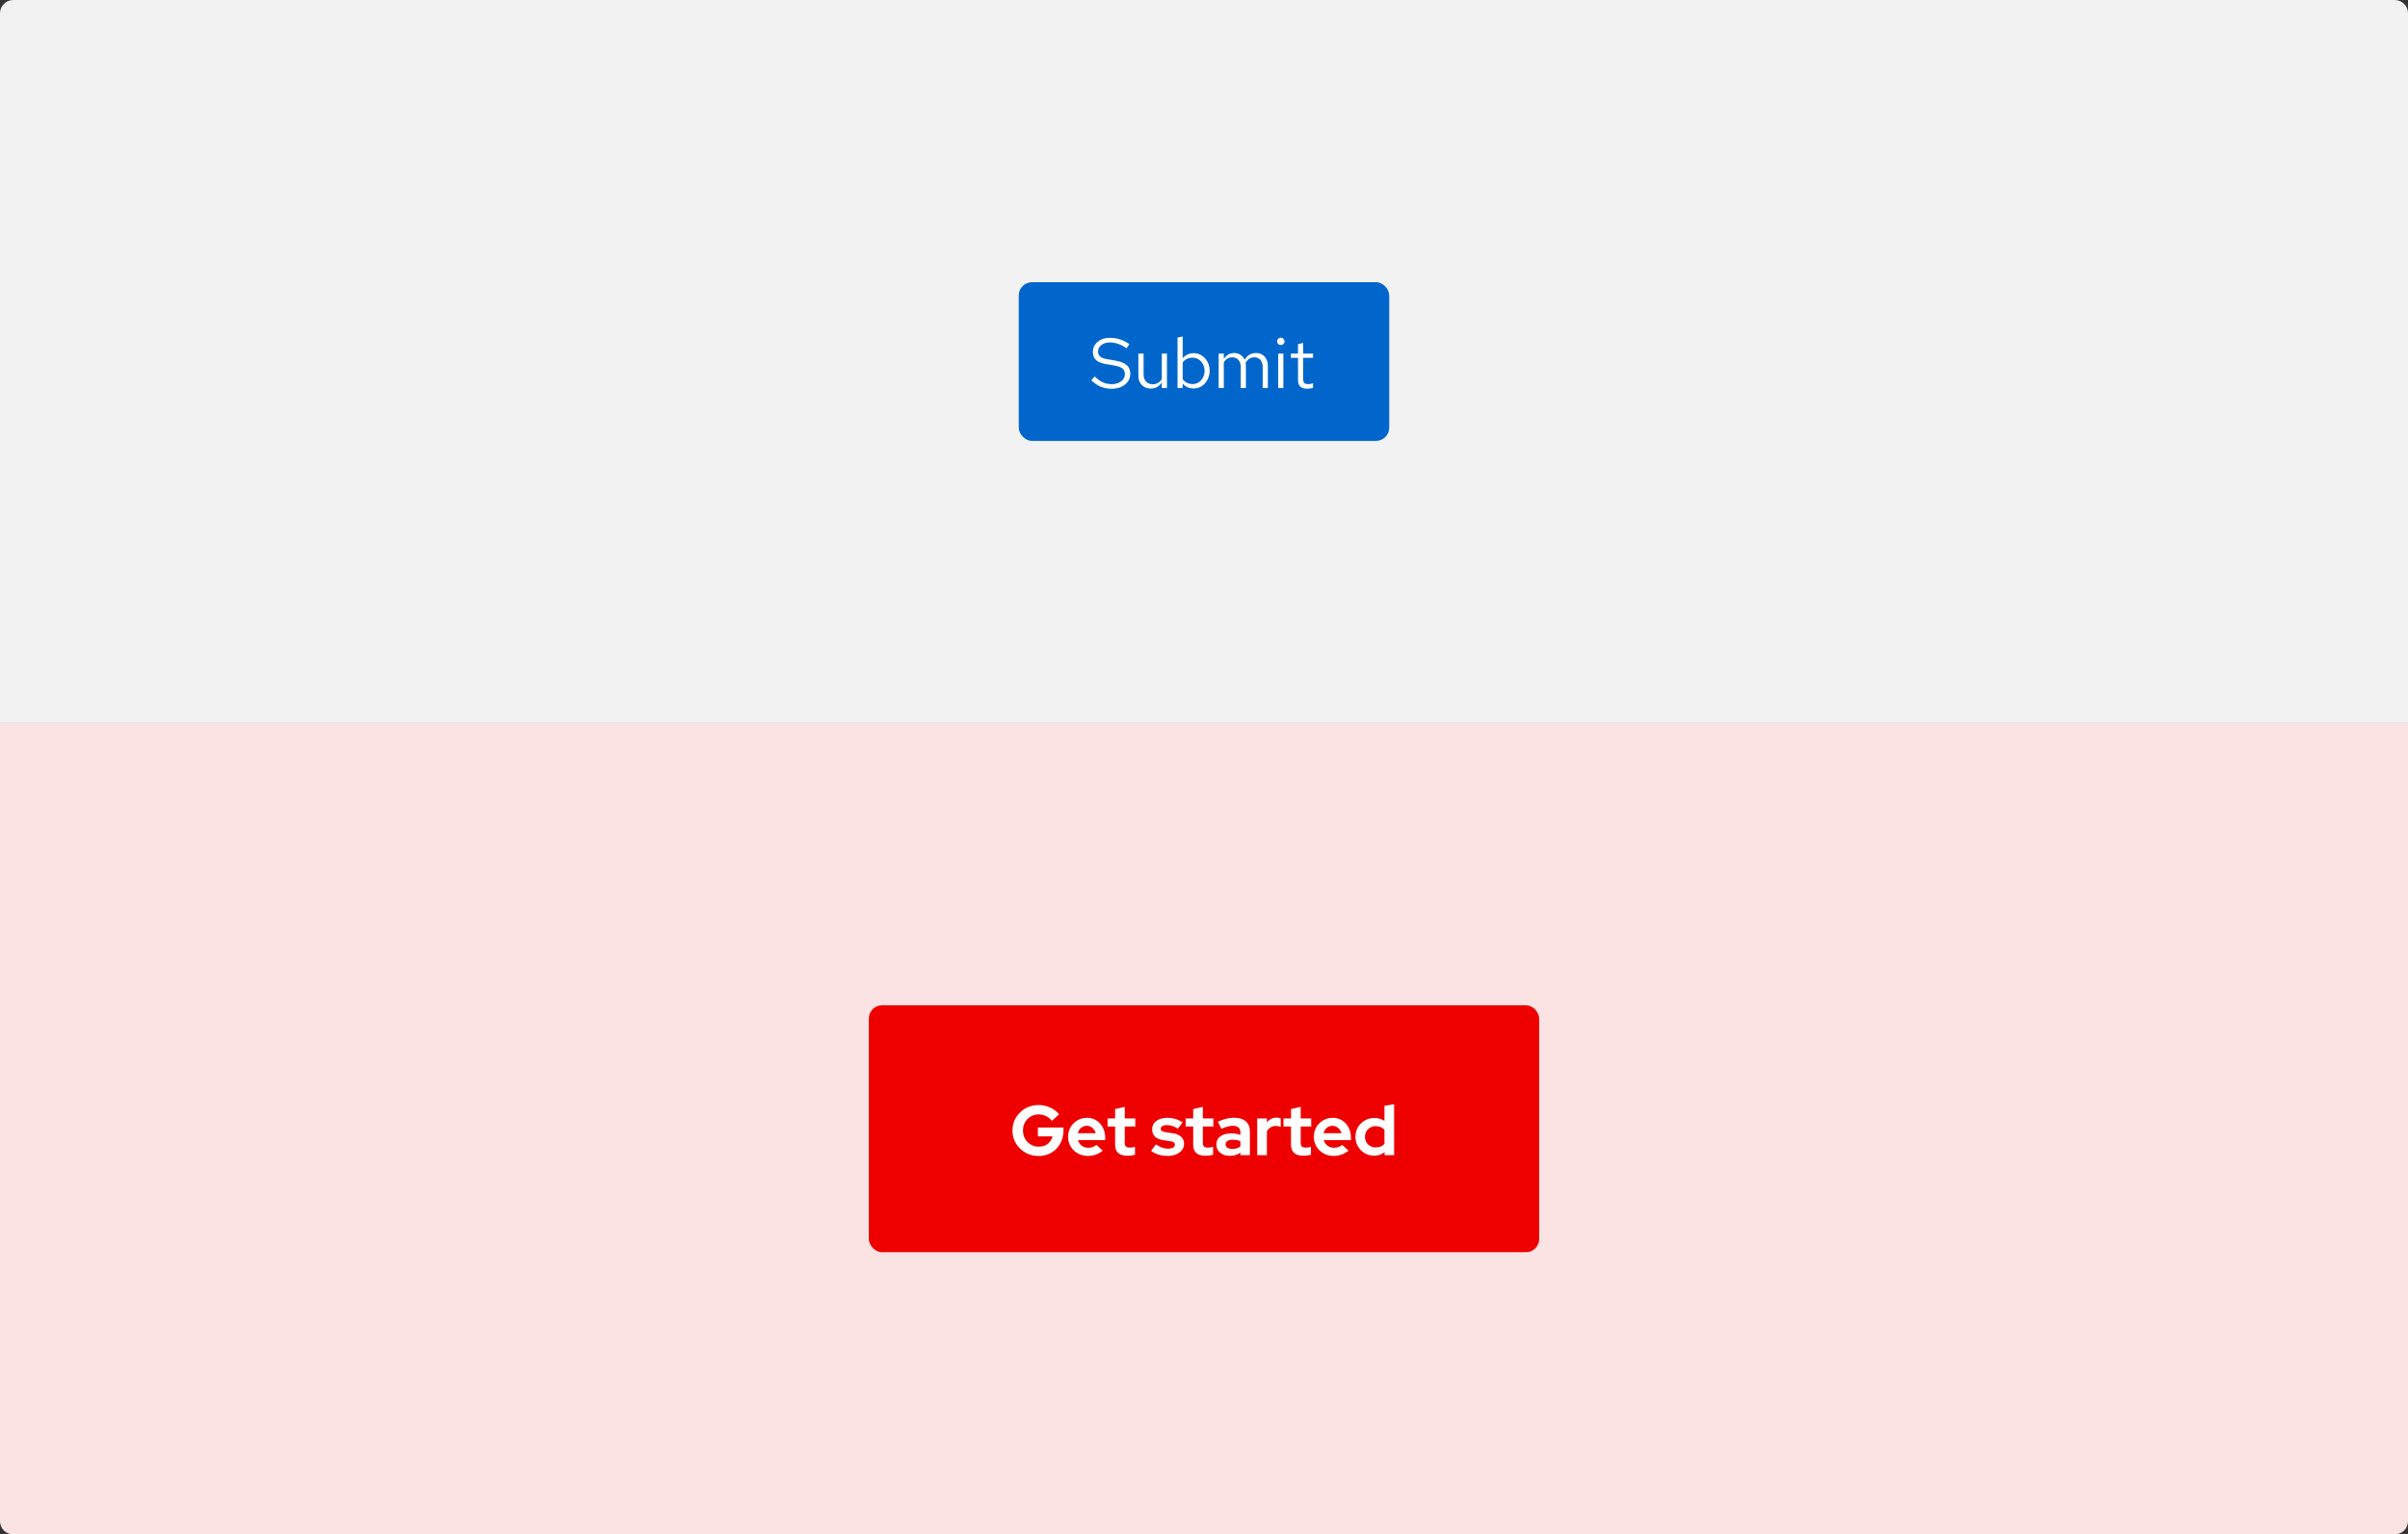 <svg width="546" height="348" viewBox="0 0 546 348" fill="none" xmlns="http://www.w3.org/2000/svg">
<rect x="0" y="0" width="546" height="348" fill="#333333" stroke="none"/>
<path d="M0 164H546V345C546 346.657 544.657 348 543 348H3C1.343 348 0 346.657 0 345V164Z" fill="#FCE3E3"/>
<rect x="197" y="228" width="152" height="56" rx="3" fill="#EE0000"/>
<path d="M235.512 262.176C234.68 262.176 233.907 262.032 233.192 261.744C232.477 261.445 231.848 261.035 231.304 260.512C230.76 259.979 230.333 259.365 230.024 258.672C229.725 257.968 229.576 257.211 229.576 256.4C229.576 255.589 229.725 254.837 230.024 254.144C230.333 253.44 230.755 252.827 231.288 252.304C231.821 251.771 232.445 251.36 233.16 251.072C233.885 250.773 234.659 250.624 235.48 250.624C236.408 250.624 237.283 250.811 238.104 251.184C238.925 251.547 239.603 252.059 240.136 252.72L238.52 254.208C238.136 253.728 237.683 253.365 237.16 253.12C236.637 252.875 236.077 252.752 235.48 252.752C234.979 252.752 234.515 252.848 234.088 253.04C233.661 253.221 233.288 253.477 232.968 253.808C232.648 254.128 232.397 254.512 232.216 254.96C232.045 255.397 231.96 255.877 231.96 256.4C231.96 256.923 232.051 257.408 232.232 257.856C232.413 258.304 232.664 258.693 232.984 259.024C233.315 259.344 233.693 259.6 234.12 259.792C234.557 259.973 235.032 260.064 235.544 260.064C236.077 260.064 236.557 259.968 236.984 259.776C237.411 259.573 237.768 259.296 238.056 258.944C238.355 258.581 238.552 258.176 238.648 257.728H235.336V255.712H241.128V256.416C241.128 257.248 240.984 258.016 240.696 258.72C240.419 259.413 240.029 260.021 239.528 260.544C239.027 261.056 238.435 261.456 237.752 261.744C237.069 262.032 236.323 262.176 235.512 262.176ZM246.647 262.16C245.815 262.16 245.058 261.968 244.375 261.584C243.703 261.2 243.17 260.683 242.775 260.032C242.38 259.381 242.183 258.651 242.183 257.84C242.183 257.029 242.37 256.299 242.743 255.648C243.127 254.997 243.644 254.48 244.295 254.096C244.946 253.712 245.671 253.52 246.471 253.52C247.271 253.52 247.98 253.717 248.599 254.112C249.218 254.507 249.703 255.04 250.055 255.712C250.418 256.384 250.599 257.147 250.599 258V258.576H244.423C244.519 258.907 244.674 259.205 244.887 259.472C245.111 259.739 245.383 259.947 245.703 260.096C246.034 260.245 246.386 260.32 246.759 260.32C247.132 260.32 247.474 260.261 247.783 260.144C248.103 260.027 248.375 259.861 248.599 259.648L250.039 260.96C249.527 261.376 248.999 261.68 248.455 261.872C247.922 262.064 247.319 262.16 246.647 262.16ZM244.391 257.008H248.439C248.364 256.677 248.226 256.389 248.023 256.144C247.831 255.888 247.596 255.691 247.319 255.552C247.052 255.403 246.754 255.328 246.423 255.328C246.082 255.328 245.772 255.397 245.495 255.536C245.218 255.675 244.983 255.872 244.791 256.128C244.61 256.373 244.476 256.667 244.391 257.008ZM255.66 262.128C254.732 262.128 254.028 261.92 253.548 261.504C253.078 261.077 252.844 260.459 252.844 259.648V255.488H251.132V253.664H252.844V251.536L255.036 251.04V253.664H257.42V255.488H255.036V259.2C255.036 259.584 255.121 259.861 255.292 260.032C255.462 260.192 255.761 260.272 256.188 260.272C256.401 260.272 256.593 260.261 256.764 260.24C256.945 260.208 257.142 260.155 257.356 260.08V261.888C257.132 261.963 256.849 262.021 256.508 262.064C256.177 262.107 255.894 262.128 255.66 262.128ZM264.828 262.16C264.06 262.16 263.35 262.064 262.7 261.872C262.049 261.669 261.484 261.381 261.004 261.008L262.092 259.552C262.572 259.872 263.03 260.112 263.468 260.272C263.916 260.432 264.358 260.512 264.796 260.512C265.286 260.512 265.676 260.432 265.964 260.272C266.262 260.101 266.412 259.883 266.412 259.616C266.412 259.403 266.326 259.232 266.156 259.104C265.996 258.976 265.734 258.885 265.372 258.832L263.772 258.592C262.94 258.464 262.31 258.197 261.884 257.792C261.457 257.376 261.244 256.832 261.244 256.16C261.244 255.616 261.382 255.152 261.66 254.768C261.948 254.373 262.348 254.069 262.86 253.856C263.382 253.632 264.001 253.52 264.716 253.52C265.324 253.52 265.916 253.605 266.492 253.776C267.078 253.947 267.628 254.208 268.14 254.56L267.084 255.984C266.625 255.696 266.188 255.488 265.772 255.36C265.356 255.232 264.934 255.168 264.508 255.168C264.113 255.168 263.793 255.243 263.548 255.392C263.313 255.541 263.196 255.739 263.196 255.984C263.196 256.208 263.281 256.384 263.452 256.512C263.622 256.64 263.916 256.731 264.332 256.784L265.916 257.024C266.748 257.141 267.382 257.408 267.82 257.824C268.257 258.229 268.476 258.757 268.476 259.408C268.476 259.941 268.316 260.416 267.996 260.832C267.676 261.237 267.244 261.563 266.7 261.808C266.156 262.043 265.532 262.16 264.828 262.16ZM273.363 262.128C272.435 262.128 271.731 261.92 271.251 261.504C270.782 261.077 270.547 260.459 270.547 259.648V255.488H268.835V253.664H270.547V251.536L272.739 251.04V253.664H275.123V255.488H272.739V259.2C272.739 259.584 272.824 259.861 272.995 260.032C273.166 260.192 273.464 260.272 273.891 260.272C274.104 260.272 274.296 260.261 274.467 260.24C274.648 260.208 274.846 260.155 275.059 260.08V261.888C274.835 261.963 274.552 262.021 274.211 262.064C273.88 262.107 273.598 262.128 273.363 262.128ZM278.848 262.144C278.251 262.144 277.723 262.037 277.264 261.824C276.805 261.6 276.448 261.296 276.192 260.912C275.936 260.528 275.808 260.085 275.808 259.584C275.808 258.784 276.107 258.165 276.704 257.728C277.312 257.28 278.144 257.056 279.2 257.056C279.925 257.056 280.608 257.168 281.248 257.392V256.784C281.248 256.304 281.099 255.941 280.8 255.696C280.501 255.451 280.064 255.328 279.488 255.328C279.136 255.328 278.757 255.387 278.352 255.504C277.947 255.611 277.477 255.781 276.944 256.016L276.144 254.4C276.805 254.101 277.435 253.877 278.032 253.728C278.64 253.579 279.248 253.504 279.856 253.504C280.976 253.504 281.845 253.776 282.464 254.32C283.093 254.853 283.408 255.611 283.408 256.592V262H281.248V261.408C280.907 261.664 280.539 261.851 280.144 261.968C279.749 262.085 279.317 262.144 278.848 262.144ZM277.888 259.536C277.888 259.856 278.027 260.112 278.304 260.304C278.581 260.485 278.949 260.576 279.408 260.576C279.771 260.576 280.107 260.533 280.416 260.448C280.725 260.352 281.003 260.213 281.248 260.032V258.816C280.981 258.709 280.704 258.629 280.416 258.576C280.128 258.523 279.819 258.496 279.488 258.496C278.987 258.496 278.592 258.592 278.304 258.784C278.027 258.965 277.888 259.216 277.888 259.536ZM285.067 262V253.664H287.259V254.592C287.526 254.229 287.846 253.952 288.219 253.76C288.592 253.568 289.014 253.472 289.483 253.472C289.888 253.483 290.192 253.547 290.395 253.664V255.584C290.235 255.509 290.059 255.456 289.867 255.424C289.675 255.381 289.478 255.36 289.275 255.36C288.848 255.36 288.459 255.467 288.107 255.68C287.755 255.893 287.472 256.197 287.259 256.592V262H285.067ZM295.55 262.128C294.622 262.128 293.918 261.92 293.438 261.504C292.969 261.077 292.734 260.459 292.734 259.648V255.488H291.022V253.664H292.734V251.536L294.926 251.04V253.664H297.31V255.488H294.926V259.2C294.926 259.584 295.012 259.861 295.182 260.032C295.353 260.192 295.652 260.272 296.078 260.272C296.292 260.272 296.484 260.261 296.654 260.24C296.836 260.208 297.033 260.155 297.246 260.08V261.888C297.022 261.963 296.74 262.021 296.398 262.064C296.068 262.107 295.785 262.128 295.55 262.128ZM302.366 262.16C301.534 262.16 300.777 261.968 300.094 261.584C299.422 261.2 298.889 260.683 298.494 260.032C298.099 259.381 297.902 258.651 297.902 257.84C297.902 257.029 298.089 256.299 298.462 255.648C298.846 254.997 299.363 254.48 300.014 254.096C300.665 253.712 301.39 253.52 302.19 253.52C302.99 253.52 303.699 253.717 304.318 254.112C304.937 254.507 305.422 255.04 305.774 255.712C306.137 256.384 306.318 257.147 306.318 258V258.576H300.142C300.238 258.907 300.393 259.205 300.606 259.472C300.83 259.739 301.102 259.947 301.422 260.096C301.753 260.245 302.105 260.32 302.478 260.32C302.851 260.32 303.193 260.261 303.502 260.144C303.822 260.027 304.094 259.861 304.318 259.648L305.758 260.96C305.246 261.376 304.718 261.68 304.174 261.872C303.641 262.064 303.038 262.16 302.366 262.16ZM300.11 257.008H304.158C304.083 256.677 303.945 256.389 303.742 256.144C303.55 255.888 303.315 255.691 303.038 255.552C302.771 255.403 302.473 255.328 302.142 255.328C301.801 255.328 301.491 255.397 301.214 255.536C300.937 255.675 300.702 255.872 300.51 256.128C300.329 256.373 300.195 256.667 300.11 257.008ZM311.579 262.112C310.79 262.112 310.075 261.92 309.435 261.536C308.795 261.152 308.283 260.64 307.899 260C307.526 259.349 307.339 258.624 307.339 257.824C307.339 257.024 307.526 256.304 307.899 255.664C308.283 255.013 308.801 254.501 309.451 254.128C310.102 253.744 310.833 253.552 311.643 253.552C312.059 253.552 312.459 253.611 312.843 253.728C313.227 253.835 313.585 253.995 313.915 254.208V250.8L316.107 250.432V262H313.947V261.312C313.265 261.845 312.475 262.112 311.579 262.112ZM311.931 260.24C312.337 260.24 312.705 260.176 313.035 260.048C313.377 259.909 313.67 259.707 313.915 259.44V256.192C313.67 255.947 313.377 255.755 313.035 255.616C312.694 255.477 312.326 255.408 311.931 255.408C311.473 255.408 311.057 255.515 310.683 255.728C310.321 255.931 310.033 256.219 309.819 256.592C309.606 256.955 309.499 257.365 309.499 257.824C309.499 258.283 309.606 258.693 309.819 259.056C310.033 259.419 310.321 259.707 310.683 259.92C311.057 260.133 311.473 260.24 311.931 260.24Z" fill="white"/>
<path d="M0 3C0 1.343 1.343 0 3 0H543C544.657 0 546 1.343 546 3V164H0V3Z" fill="#F2F2F2"/>
<rect x="231" y="64" width="84" height="36" rx="3" fill="#0066CC"/>
<path d="M252.04 88.176C251.165 88.176 250.355 88.021 249.608 87.712C248.861 87.392 248.141 86.912 247.448 86.272L248.2 85.376C248.872 86.005 249.501 86.453 250.088 86.72C250.685 86.987 251.347 87.12 252.072 87.12C252.648 87.12 253.16 87.024 253.608 86.832C254.067 86.629 254.424 86.357 254.68 86.016C254.936 85.675 255.064 85.285 255.064 84.848C255.064 84.283 254.877 83.856 254.504 83.568C254.131 83.269 253.485 83.04 252.568 82.88L250.76 82.576C249.736 82.395 248.984 82.085 248.504 81.648C248.035 81.2 247.8 80.603 247.8 79.856C247.8 79.227 247.96 78.672 248.28 78.192C248.611 77.701 249.064 77.317 249.64 77.04C250.216 76.763 250.883 76.624 251.64 76.624C252.472 76.624 253.245 76.741 253.96 76.976C254.675 77.2 255.379 77.557 256.072 78.048L255.432 79.008C254.856 78.571 254.248 78.24 253.608 78.016C252.968 77.781 252.317 77.664 251.656 77.664C251.133 77.664 250.669 77.755 250.264 77.936C249.869 78.117 249.555 78.363 249.32 78.672C249.096 78.981 248.984 79.333 248.984 79.728C248.984 80.219 249.149 80.603 249.48 80.88C249.811 81.157 250.349 81.355 251.096 81.472L252.888 81.776C254.083 81.989 254.947 82.336 255.48 82.816C256.024 83.285 256.296 83.941 256.296 84.784C256.296 85.435 256.109 86.016 255.736 86.528C255.373 87.04 254.872 87.445 254.232 87.744C253.592 88.032 252.861 88.176 252.04 88.176ZM260.953 88.128C260.398 88.128 259.907 88.005 259.481 87.76C259.054 87.515 258.718 87.173 258.473 86.736C258.238 86.299 258.121 85.797 258.121 85.232V80.192H259.305V84.896C259.305 85.589 259.491 86.139 259.865 86.544C260.238 86.949 260.745 87.152 261.385 87.152C261.822 87.152 262.211 87.051 262.553 86.848C262.905 86.645 263.198 86.352 263.433 85.968V80.192H264.601V88H263.433V86.736C263.134 87.195 262.777 87.541 262.361 87.776C261.955 88.011 261.486 88.128 260.953 88.128ZM266.997 88V76.56L268.165 76.32V81.264C268.464 80.891 268.826 80.603 269.253 80.4C269.68 80.197 270.154 80.096 270.677 80.096C271.36 80.096 271.968 80.277 272.501 80.64C273.045 80.992 273.477 81.472 273.797 82.08C274.117 82.677 274.277 83.349 274.277 84.096C274.277 84.843 274.112 85.52 273.781 86.128C273.461 86.736 273.024 87.221 272.469 87.584C271.925 87.936 271.306 88.112 270.613 88.112C270.122 88.112 269.664 88.016 269.237 87.824C268.821 87.621 268.458 87.339 268.149 86.976V88H266.997ZM270.389 87.104C270.912 87.104 271.376 86.976 271.781 86.72C272.197 86.453 272.522 86.096 272.757 85.648C273.002 85.189 273.125 84.677 273.125 84.112C273.125 83.536 273.002 83.024 272.757 82.576C272.522 82.128 272.197 81.776 271.781 81.52C271.376 81.253 270.912 81.12 270.389 81.12C269.93 81.12 269.504 81.216 269.109 81.408C268.725 81.589 268.41 81.851 268.165 82.192V86.016C268.421 86.357 268.741 86.624 269.125 86.816C269.52 87.008 269.941 87.104 270.389 87.104ZM276.325 88V80.192H277.493V81.408C277.792 80.96 278.133 80.624 278.517 80.4C278.901 80.176 279.333 80.064 279.813 80.064C280.368 80.064 280.853 80.203 281.269 80.48C281.685 80.747 282 81.115 282.213 81.584C282.522 81.083 282.89 80.704 283.317 80.448C283.754 80.192 284.256 80.064 284.821 80.064C285.344 80.064 285.802 80.187 286.197 80.432C286.602 80.677 286.917 81.019 287.141 81.456C287.365 81.883 287.477 82.384 287.477 82.96V88H286.309V83.248C286.309 82.565 286.138 82.027 285.797 81.632C285.456 81.237 284.986 81.04 284.389 81.04C283.984 81.04 283.616 81.141 283.285 81.344C282.965 81.547 282.682 81.856 282.437 82.272C282.458 82.379 282.474 82.491 282.485 82.608C282.496 82.725 282.501 82.843 282.501 82.96V88H281.333V83.248C281.333 82.565 281.157 82.027 280.805 81.632C280.464 81.237 279.994 81.04 279.397 81.04C278.597 81.04 277.962 81.424 277.493 82.192V88H276.325ZM289.825 88V80.192H290.993V88H289.825ZM290.417 78.256C290.182 78.256 289.979 78.176 289.809 78.016C289.649 77.845 289.569 77.648 289.569 77.424C289.569 77.2 289.649 77.008 289.809 76.848C289.979 76.677 290.182 76.592 290.417 76.592C290.651 76.592 290.849 76.677 291.009 76.848C291.179 77.008 291.265 77.2 291.265 77.424C291.265 77.648 291.179 77.845 291.009 78.016C290.849 78.176 290.651 78.256 290.417 78.256ZM296.364 88.16C295.692 88.16 295.18 88 294.828 87.68C294.486 87.349 294.316 86.875 294.316 86.256V81.152H292.7V80.192H294.316V78.048L295.484 77.776V80.192H297.724V81.152H295.484V85.952C295.484 86.368 295.569 86.667 295.74 86.848C295.921 87.029 296.214 87.12 296.62 87.12C296.822 87.12 297.004 87.104 297.164 87.072C297.324 87.04 297.51 86.987 297.724 86.912V87.952C297.51 88.027 297.286 88.08 297.052 88.112C296.817 88.144 296.588 88.16 296.364 88.16Z" fill="white"/>
</svg>

